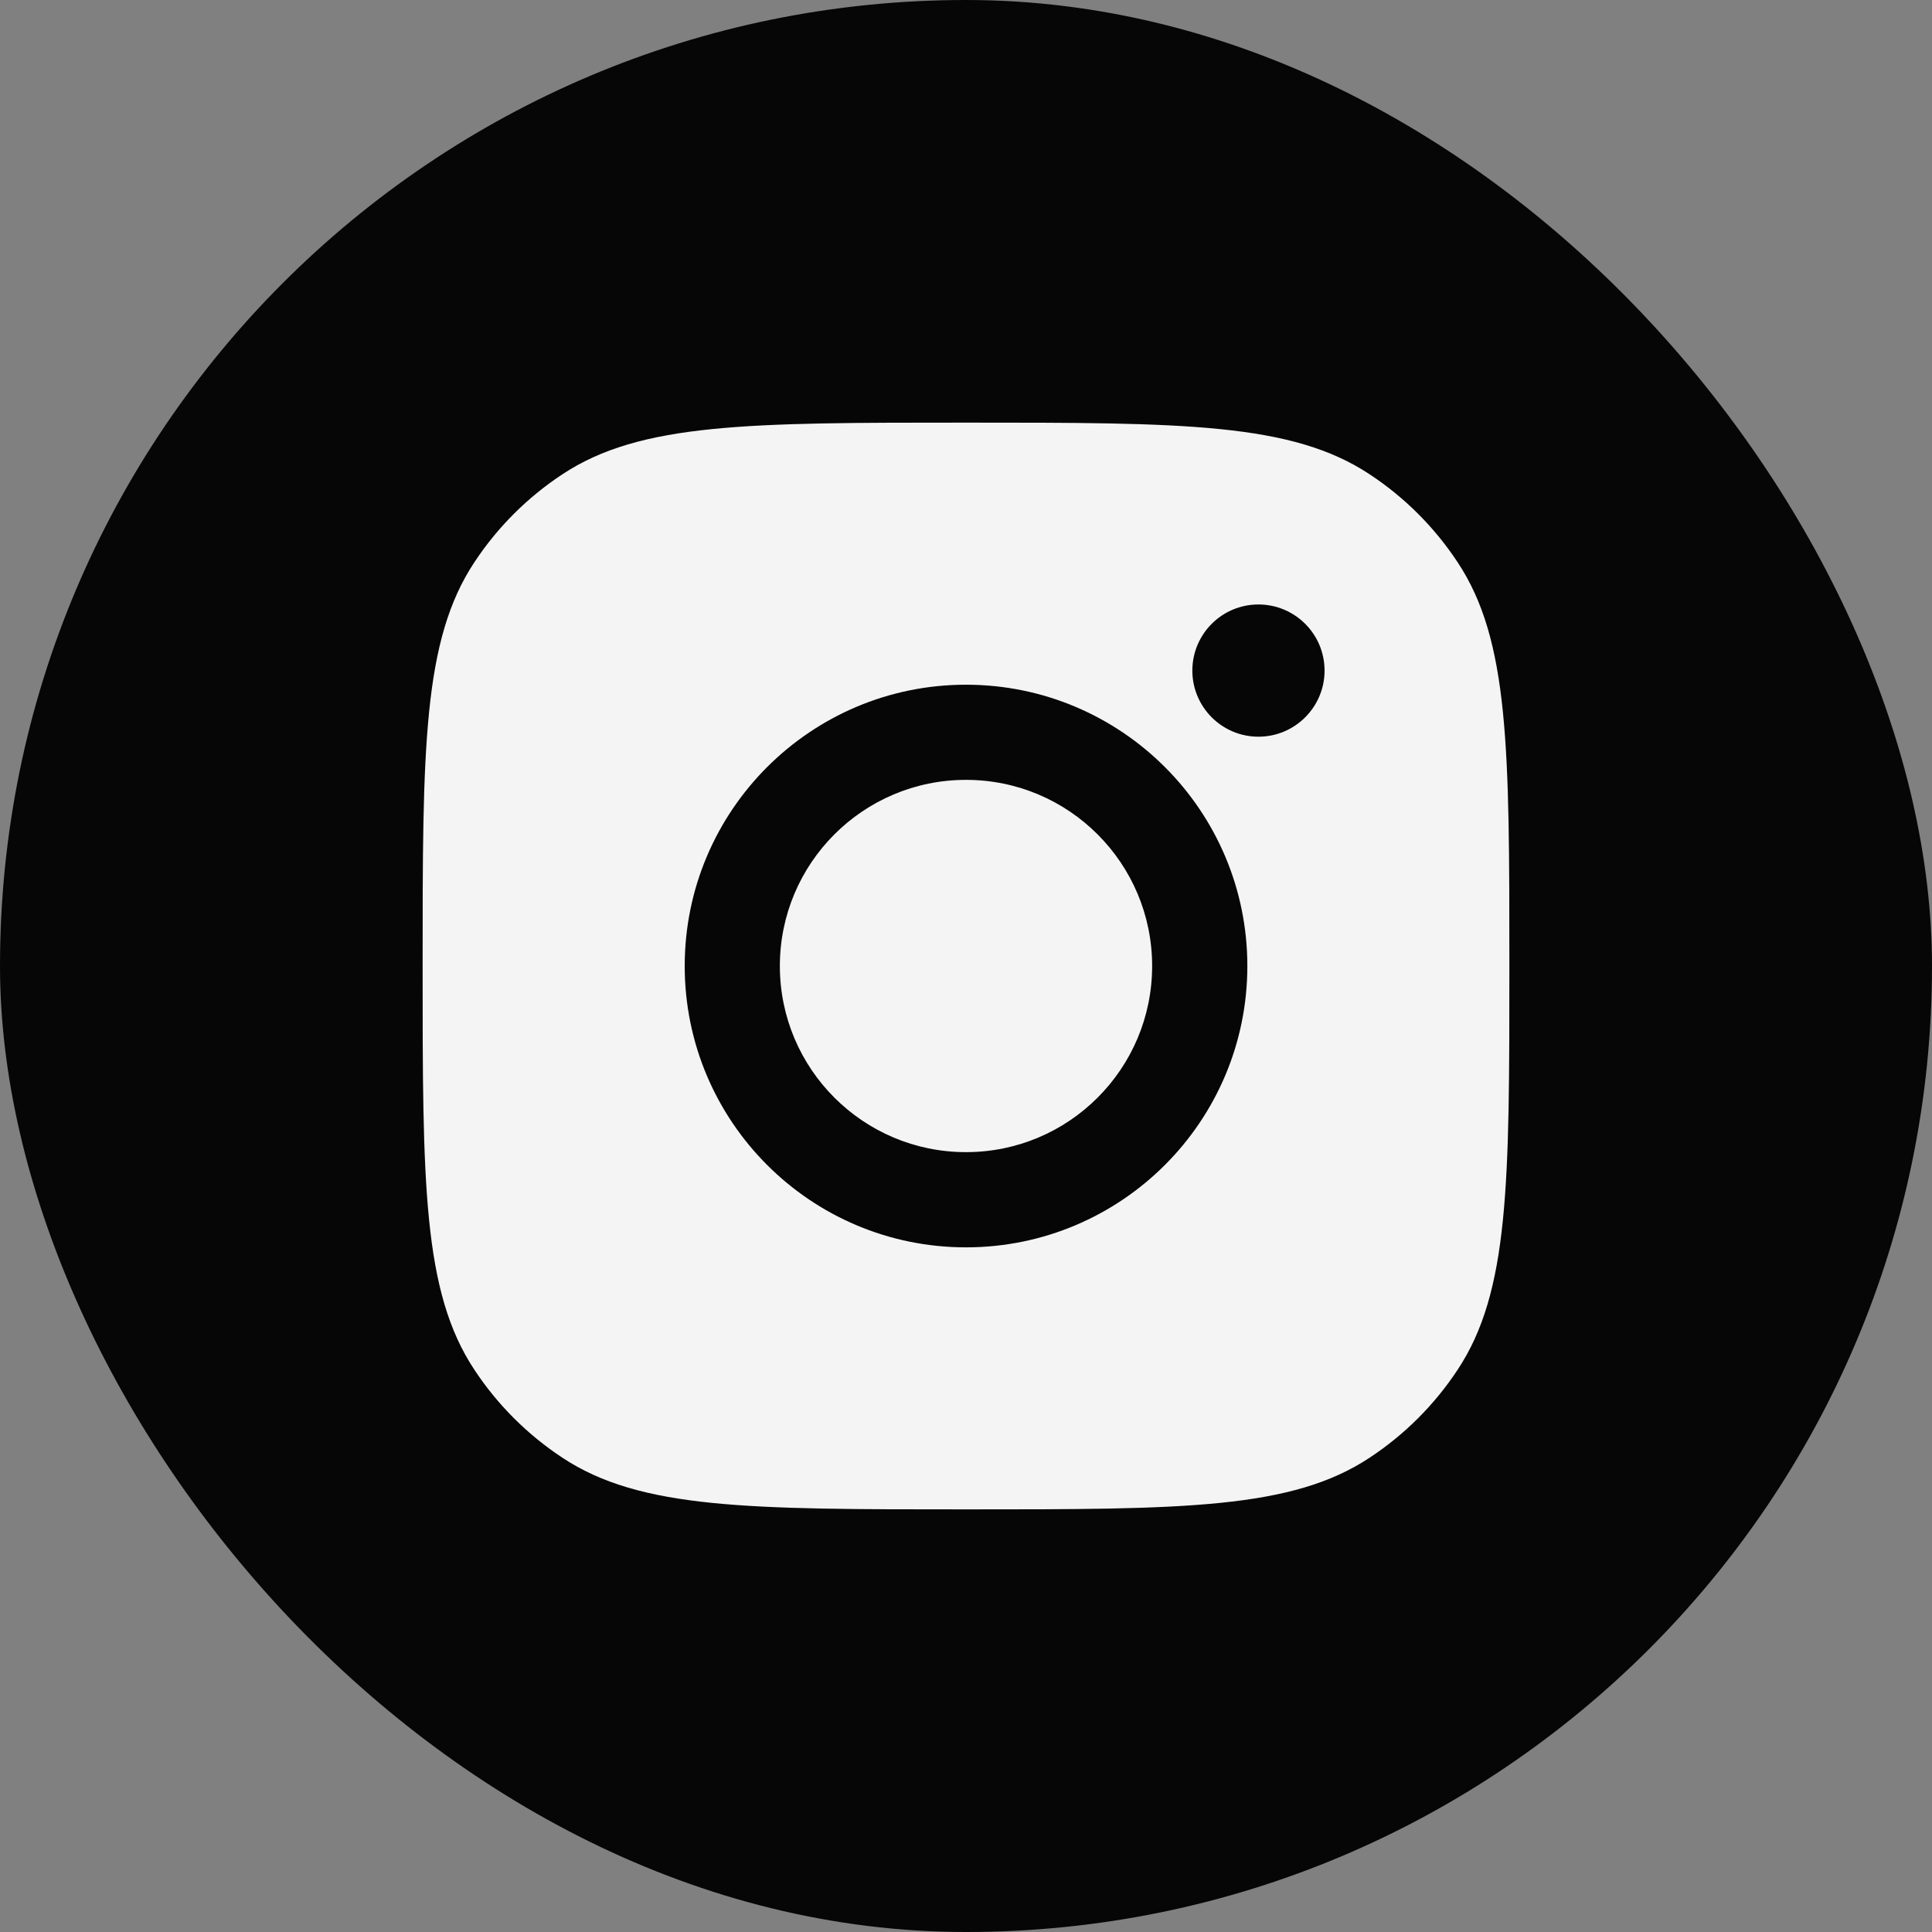 <svg width="32" height="32" viewBox="0 0 32 32" fill="none" xmlns="http://www.w3.org/2000/svg">
<rect x="0" y="0" width="32" height="32" fill="#808080" stroke="none"/>
<rect width="32" height="32" rx="16" fill="#060606"/>
<path fill-rule="evenodd" clip-rule="evenodd" d="M7 16C7 12.405 7 10.607 7.857 9.313C8.239 8.734 8.734 8.239 9.313 7.857C10.607 7 12.405 7 16 7C19.595 7 21.393 7 22.687 7.857C23.266 8.239 23.761 8.734 24.143 9.313C25 10.607 25 12.405 25 16C25 19.595 25 21.393 24.143 22.687C23.761 23.266 23.266 23.761 22.687 24.143C21.393 25 19.595 25 16 25C12.405 25 10.607 25 9.313 24.143C8.734 23.761 8.239 23.266 7.857 22.687C7 21.393 7 19.595 7 16ZM20.66 16C20.66 18.574 18.573 20.66 16 20.66C13.427 20.66 11.341 18.574 11.341 16C11.341 13.427 13.427 11.341 16 11.341C18.573 11.341 20.66 13.427 20.66 16ZM16 19.083C17.703 19.083 19.083 17.703 19.083 16C19.083 14.298 17.703 12.917 16 12.917C14.297 12.917 12.917 14.298 12.917 16C12.917 17.703 14.297 19.083 16 19.083ZM20.844 12.202C21.448 12.202 21.939 11.711 21.939 11.107C21.939 10.502 21.448 10.012 20.844 10.012C20.239 10.012 19.749 10.502 19.749 11.107C19.749 11.711 20.239 12.202 20.844 12.202Z" fill="#F4F4F4"/>
</svg>
